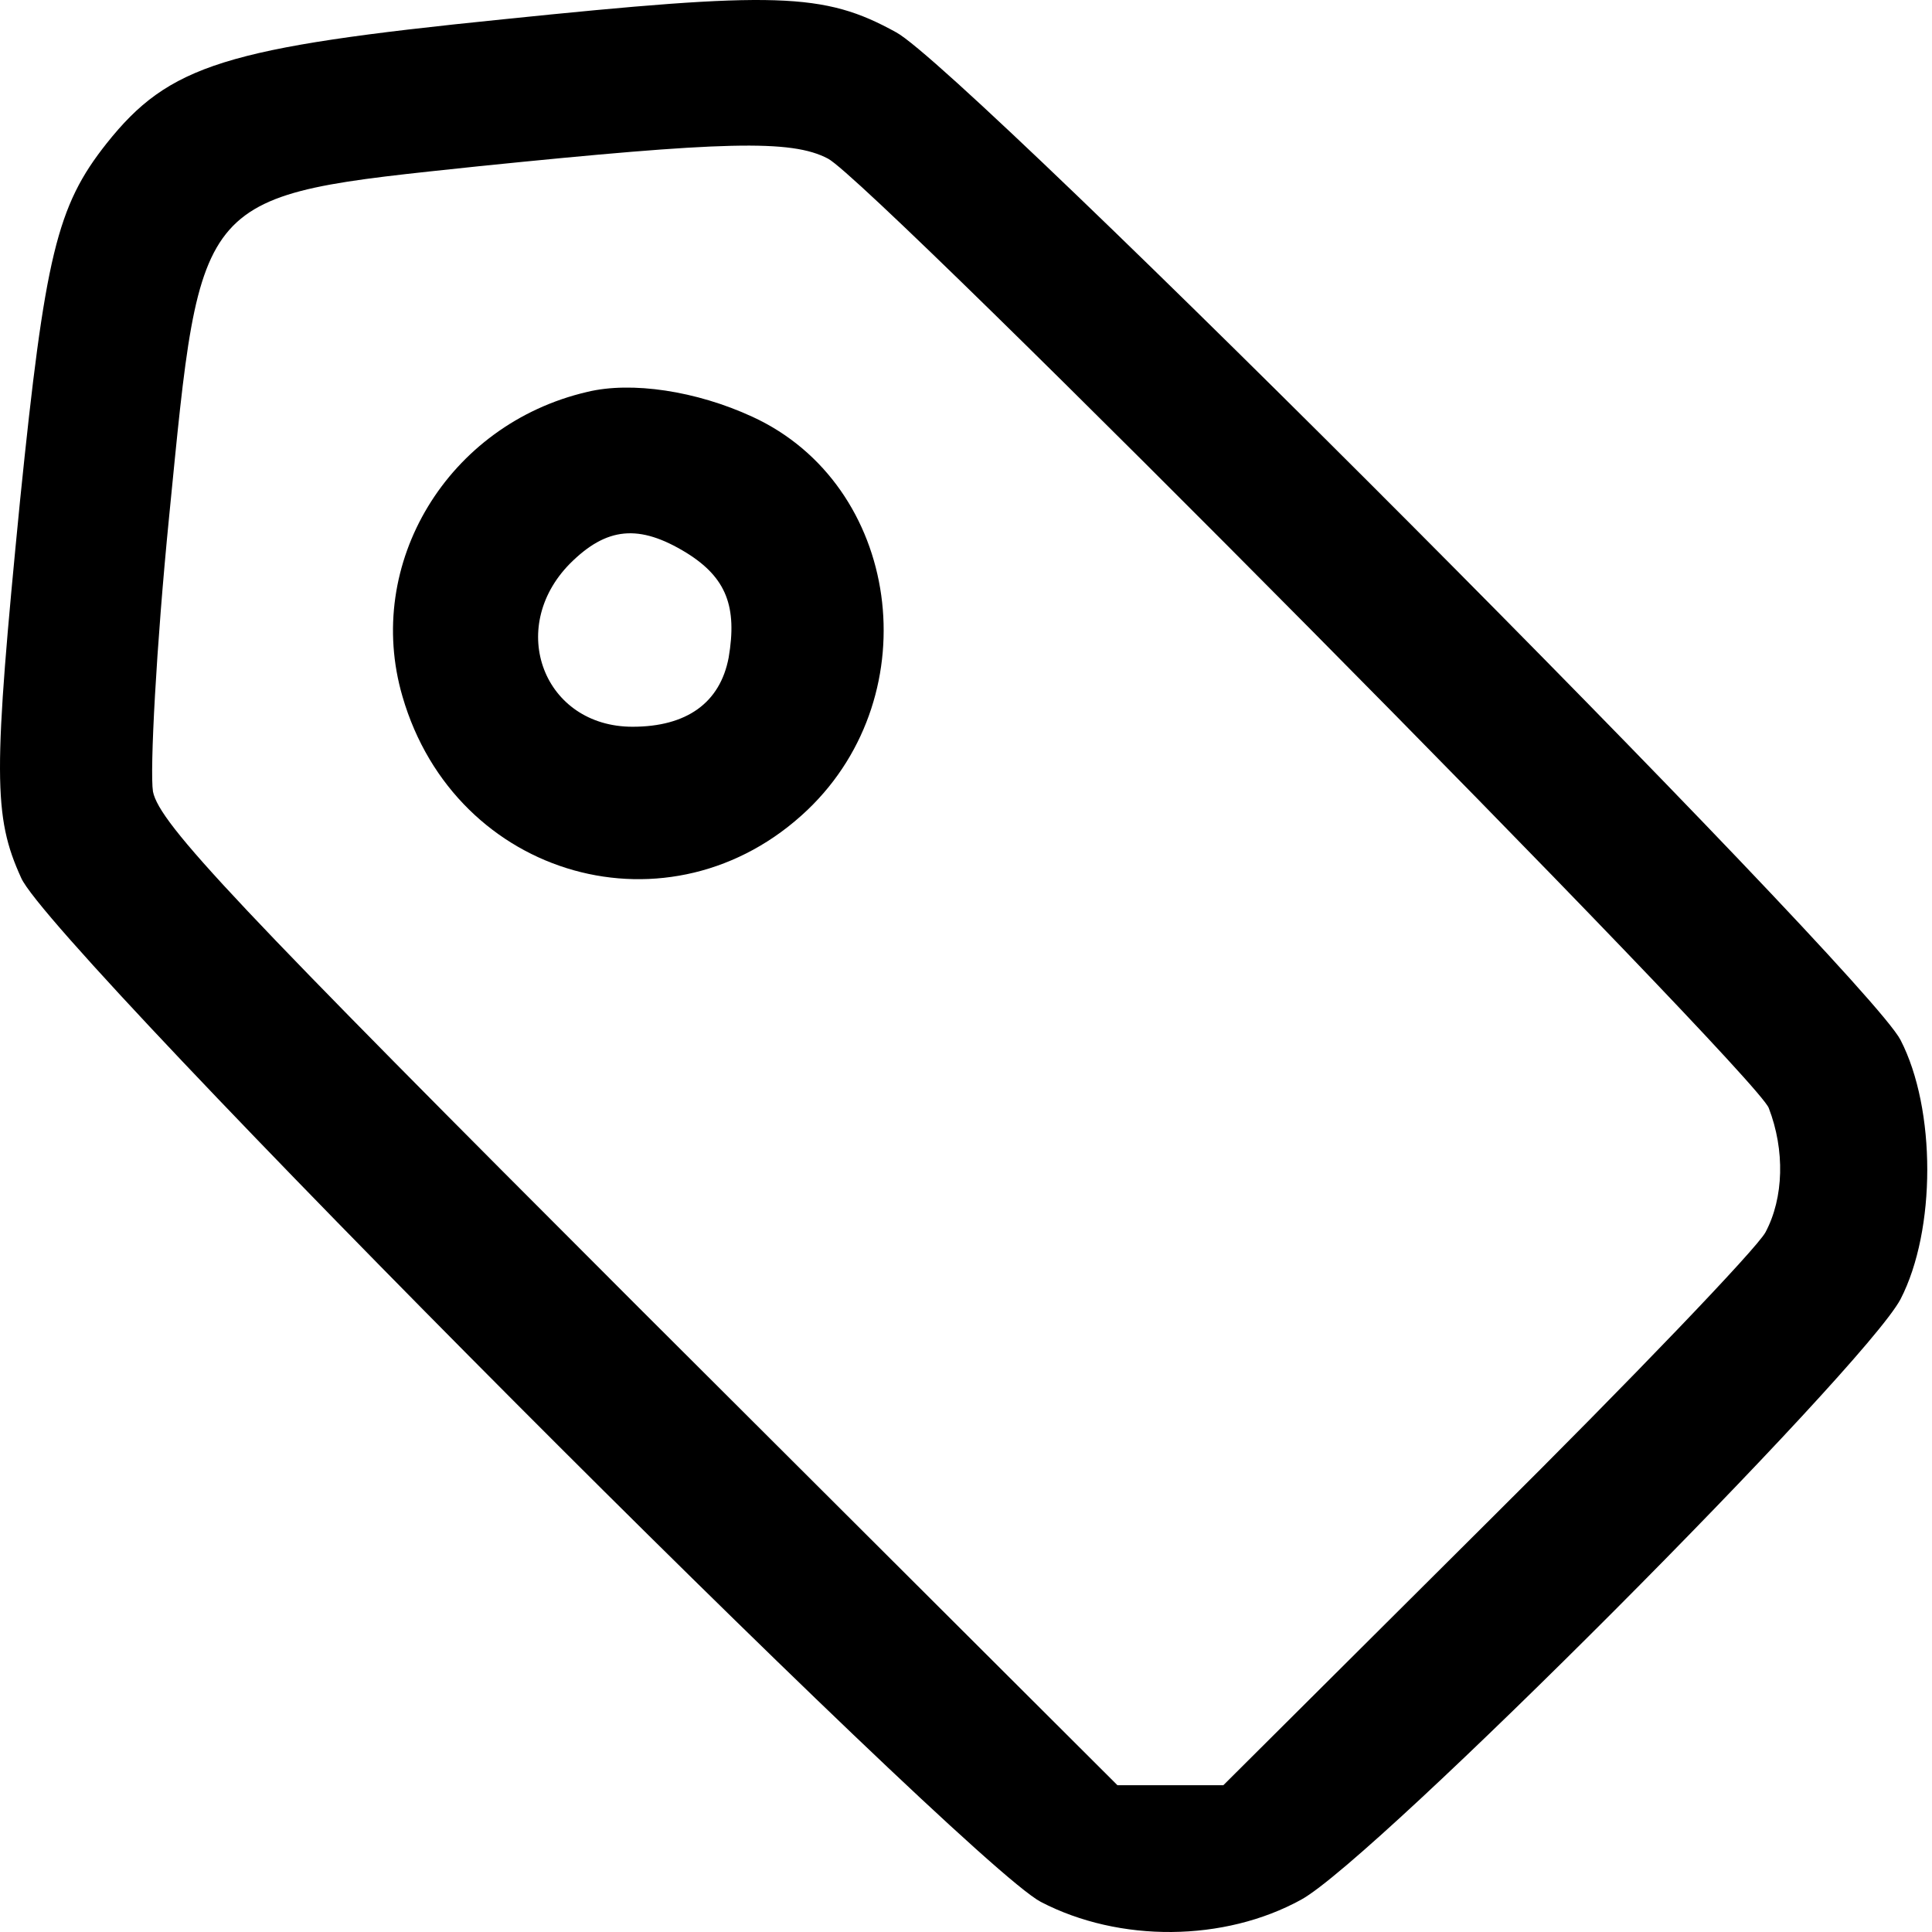 <svg xmlns="http://www.w3.org/2000/svg" width="80" height="80" viewBox="0 0 80 80" fill="none"><path d="M20.825 0.8C9.331 1.962 7.005 2.678 4.411 5.943C2.354 8.537 1.862 10.594 0.833 20.702C-0.285 32.061 -0.285 33.806 0.878 36.355C2.13 39.217 39.877 77.053 43.097 78.753C46.362 80.452 50.7 80.408 53.875 78.663C56.916 77.009 77.176 56.659 78.697 53.797C80.173 50.935 80.173 45.926 78.697 43.063C77.266 40.291 39.966 2.857 37.104 1.336C34.107 -0.319 32.14 -0.363 20.825 0.8ZM34.286 6.569C36.165 7.553 72.704 44.45 73.241 45.881C73.912 47.625 73.867 49.593 73.106 51.024C72.749 51.695 67.561 57.107 61.568 63.055L50.655 73.923H48.464H46.272L26.46 54.155C9.778 37.473 6.602 34.119 6.334 32.777C6.2 31.927 6.468 26.784 7.005 21.372C8.347 7.821 8.034 8.134 19.841 6.882C29.948 5.853 32.766 5.764 34.286 6.569Z" fill="black"></path><path d="M24.313 16.229C18.544 17.571 15.056 23.34 16.666 28.841C18.857 36.4 27.802 38.904 33.437 33.537C38.491 28.707 37.283 20.075 31.156 17.258C28.831 16.184 26.147 15.782 24.313 16.229ZM28.428 22.893C30.083 23.922 30.53 25.129 30.172 27.231C29.814 29.11 28.428 30.093 26.192 30.093C22.524 30.093 20.959 26.024 23.598 23.34C25.118 21.82 26.46 21.686 28.428 22.893Z" fill="black"></path></svg>